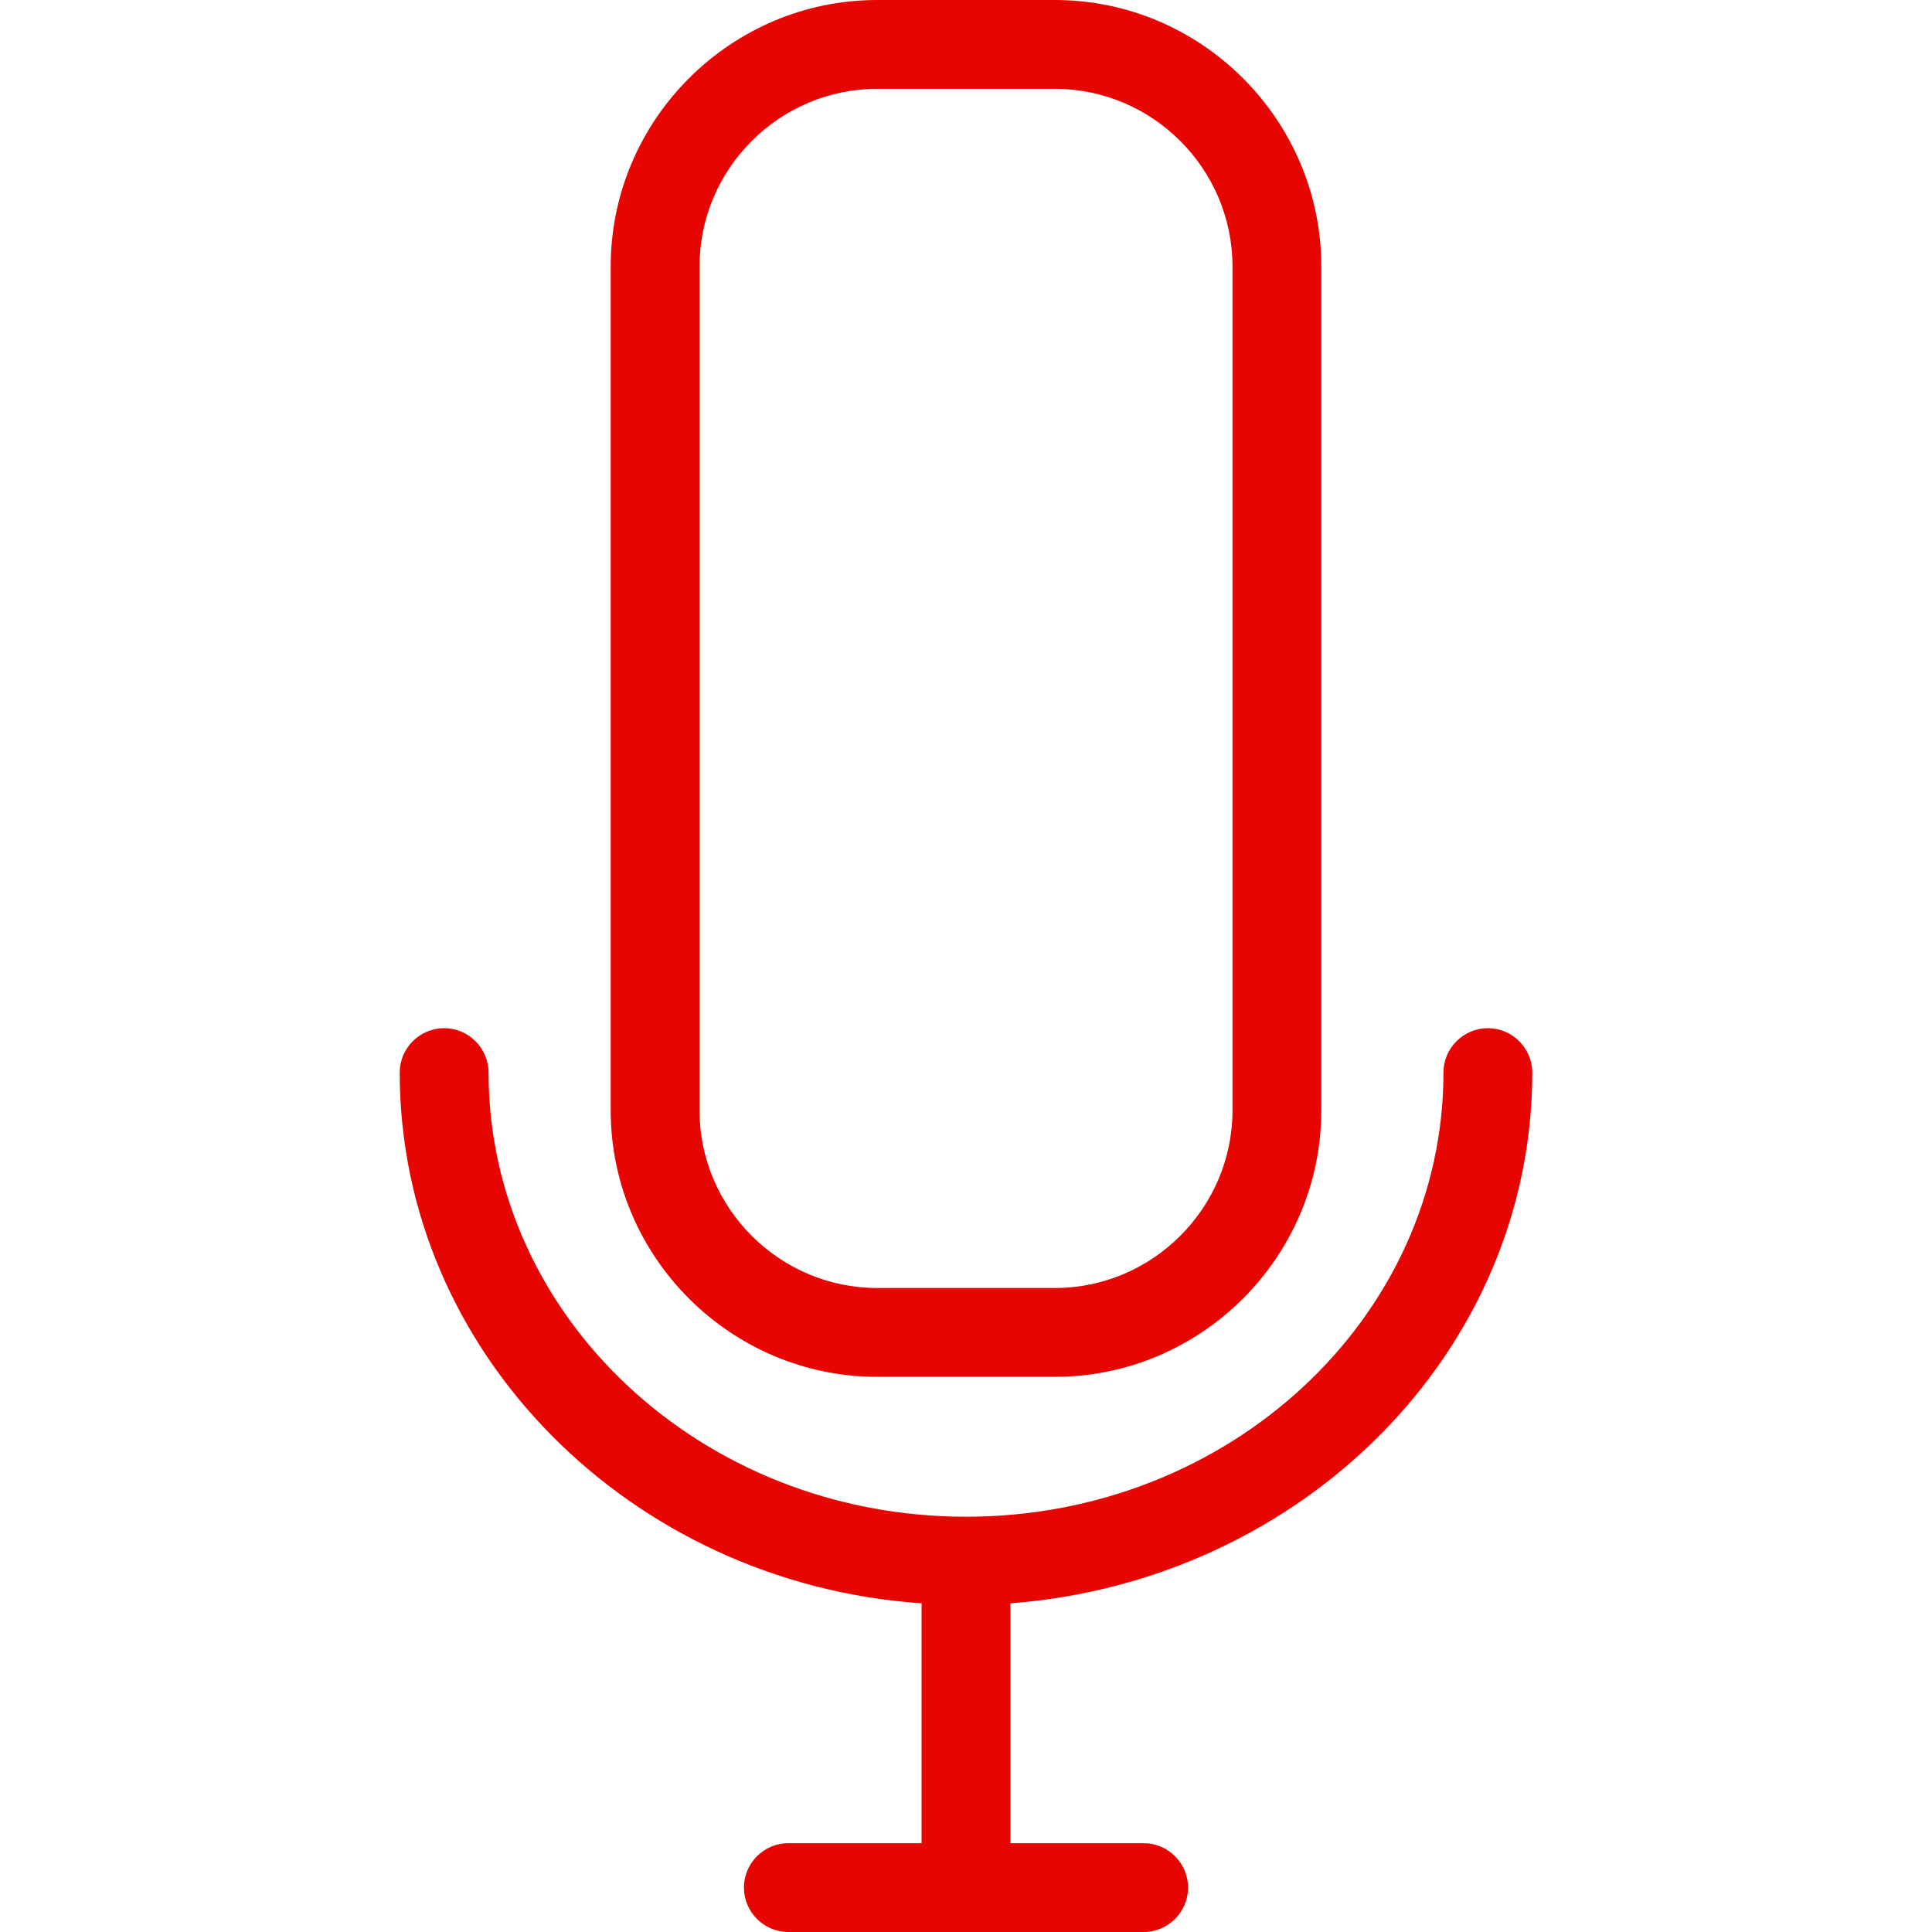 <?xml version="1.0" encoding="UTF-8" standalone="no"?>
<svg
   xmlns:dc="http://purl.org/dc/elements/1.1/"
   xmlns:cc="http://creativecommons.org/ns#"
   xmlns:rdf="http://www.w3.org/1999/02/22-rdf-syntax-ns#"
   xmlns:svg="http://www.w3.org/2000/svg"
   xmlns="http://www.w3.org/2000/svg"
   xmlns:sodipodi="http://sodipodi.sourceforge.net/DTD/sodipodi-0.dtd"
   xmlns:inkscape="http://www.inkscape.org/namespaces/inkscape"
   version="1.1"
   x="0px"
   y="0px"
   viewBox="0 0 87 87"
   xml:space="preserve"
   id="svg12"
   sodipodi:docname="noun_958167_cc.svg"
   width="87"
   height="87"
   inkscape:version="0.92.1 r15371"><defs
     id="defs16" /><sodipodi:namedview
     pagecolor="#ffffff"
     bordercolor="#666666"
     borderopacity="1"
     objecttolerance="10"
     gridtolerance="10"
     guidetolerance="10"
     inkscape:pageopacity="0"
     inkscape:pageshadow="2"
     inkscape:window-width="1366"
     inkscape:window-height="710"
     id="namedview14"
     showgrid="false"
     fit-margin-top="0"
     fit-margin-left="0"
     fit-margin-right="0"
     fit-margin-bottom="0"
     inkscape:zoom="1.9666667"
     inkscape:cx="-60.940678"
     inkscape:cy="30.5"
     inkscape:window-x="0"
     inkscape:window-y="30"
     inkscape:window-maximized="1"
     inkscape:current-layer="svg12" /><path
     inkscape:connector-curvature="0"
     id="path2"
     d="m 39.5,62 h 8 c 6.6,0 12,-5.4 12,-12 V 12 C 59.5,5.4 54.1,0 47.5,0 h -8 c -6.6,0 -12,5.4 -12,12 v 38 c 0,6.6 5.4,12 12,12 z m -8,-50 c 0,-4.4 3.6,-8 8,-8 h 8 c 4.4,0 8,3.6 8,8 v 38 c 0,4.4 -3.6,8 -8,8 h -8 c -4.4,0 -8,-3.6 -8,-8 z"
     style="fill:#e60501;fill-opacity:1" /><path
     inkscape:connector-curvature="0"
     id="path4"
     d="m 20,46.3 c -1.1,0 -2,0.9 -2,2 0,12.6 10.4,23 23.5,23.9 V 83 h -6 c -1.1,0 -2,0.9 -2,2 0,1.1 0.9,2 2,2 h 6 v 0 h 4 v 0 h 6 c 1.1,0 2,-0.9 2,-2 0,-1.1 -0.9,-2 -2,-2 h -6 V 72.2 C 58.6,71.2 69,60.9 69,48.3 c 0,-1.1 -0.9,-2 -2,-2 -1.1,0 -2,0.9 -2,2 0,11 -9.6,20 -21.5,20 -11.9,0 -21.5,-9 -21.5,-20 0,-1.1 -0.9,-2 -2,-2 z"
     style="fill:#e60501;fill-opacity:1" /></svg>